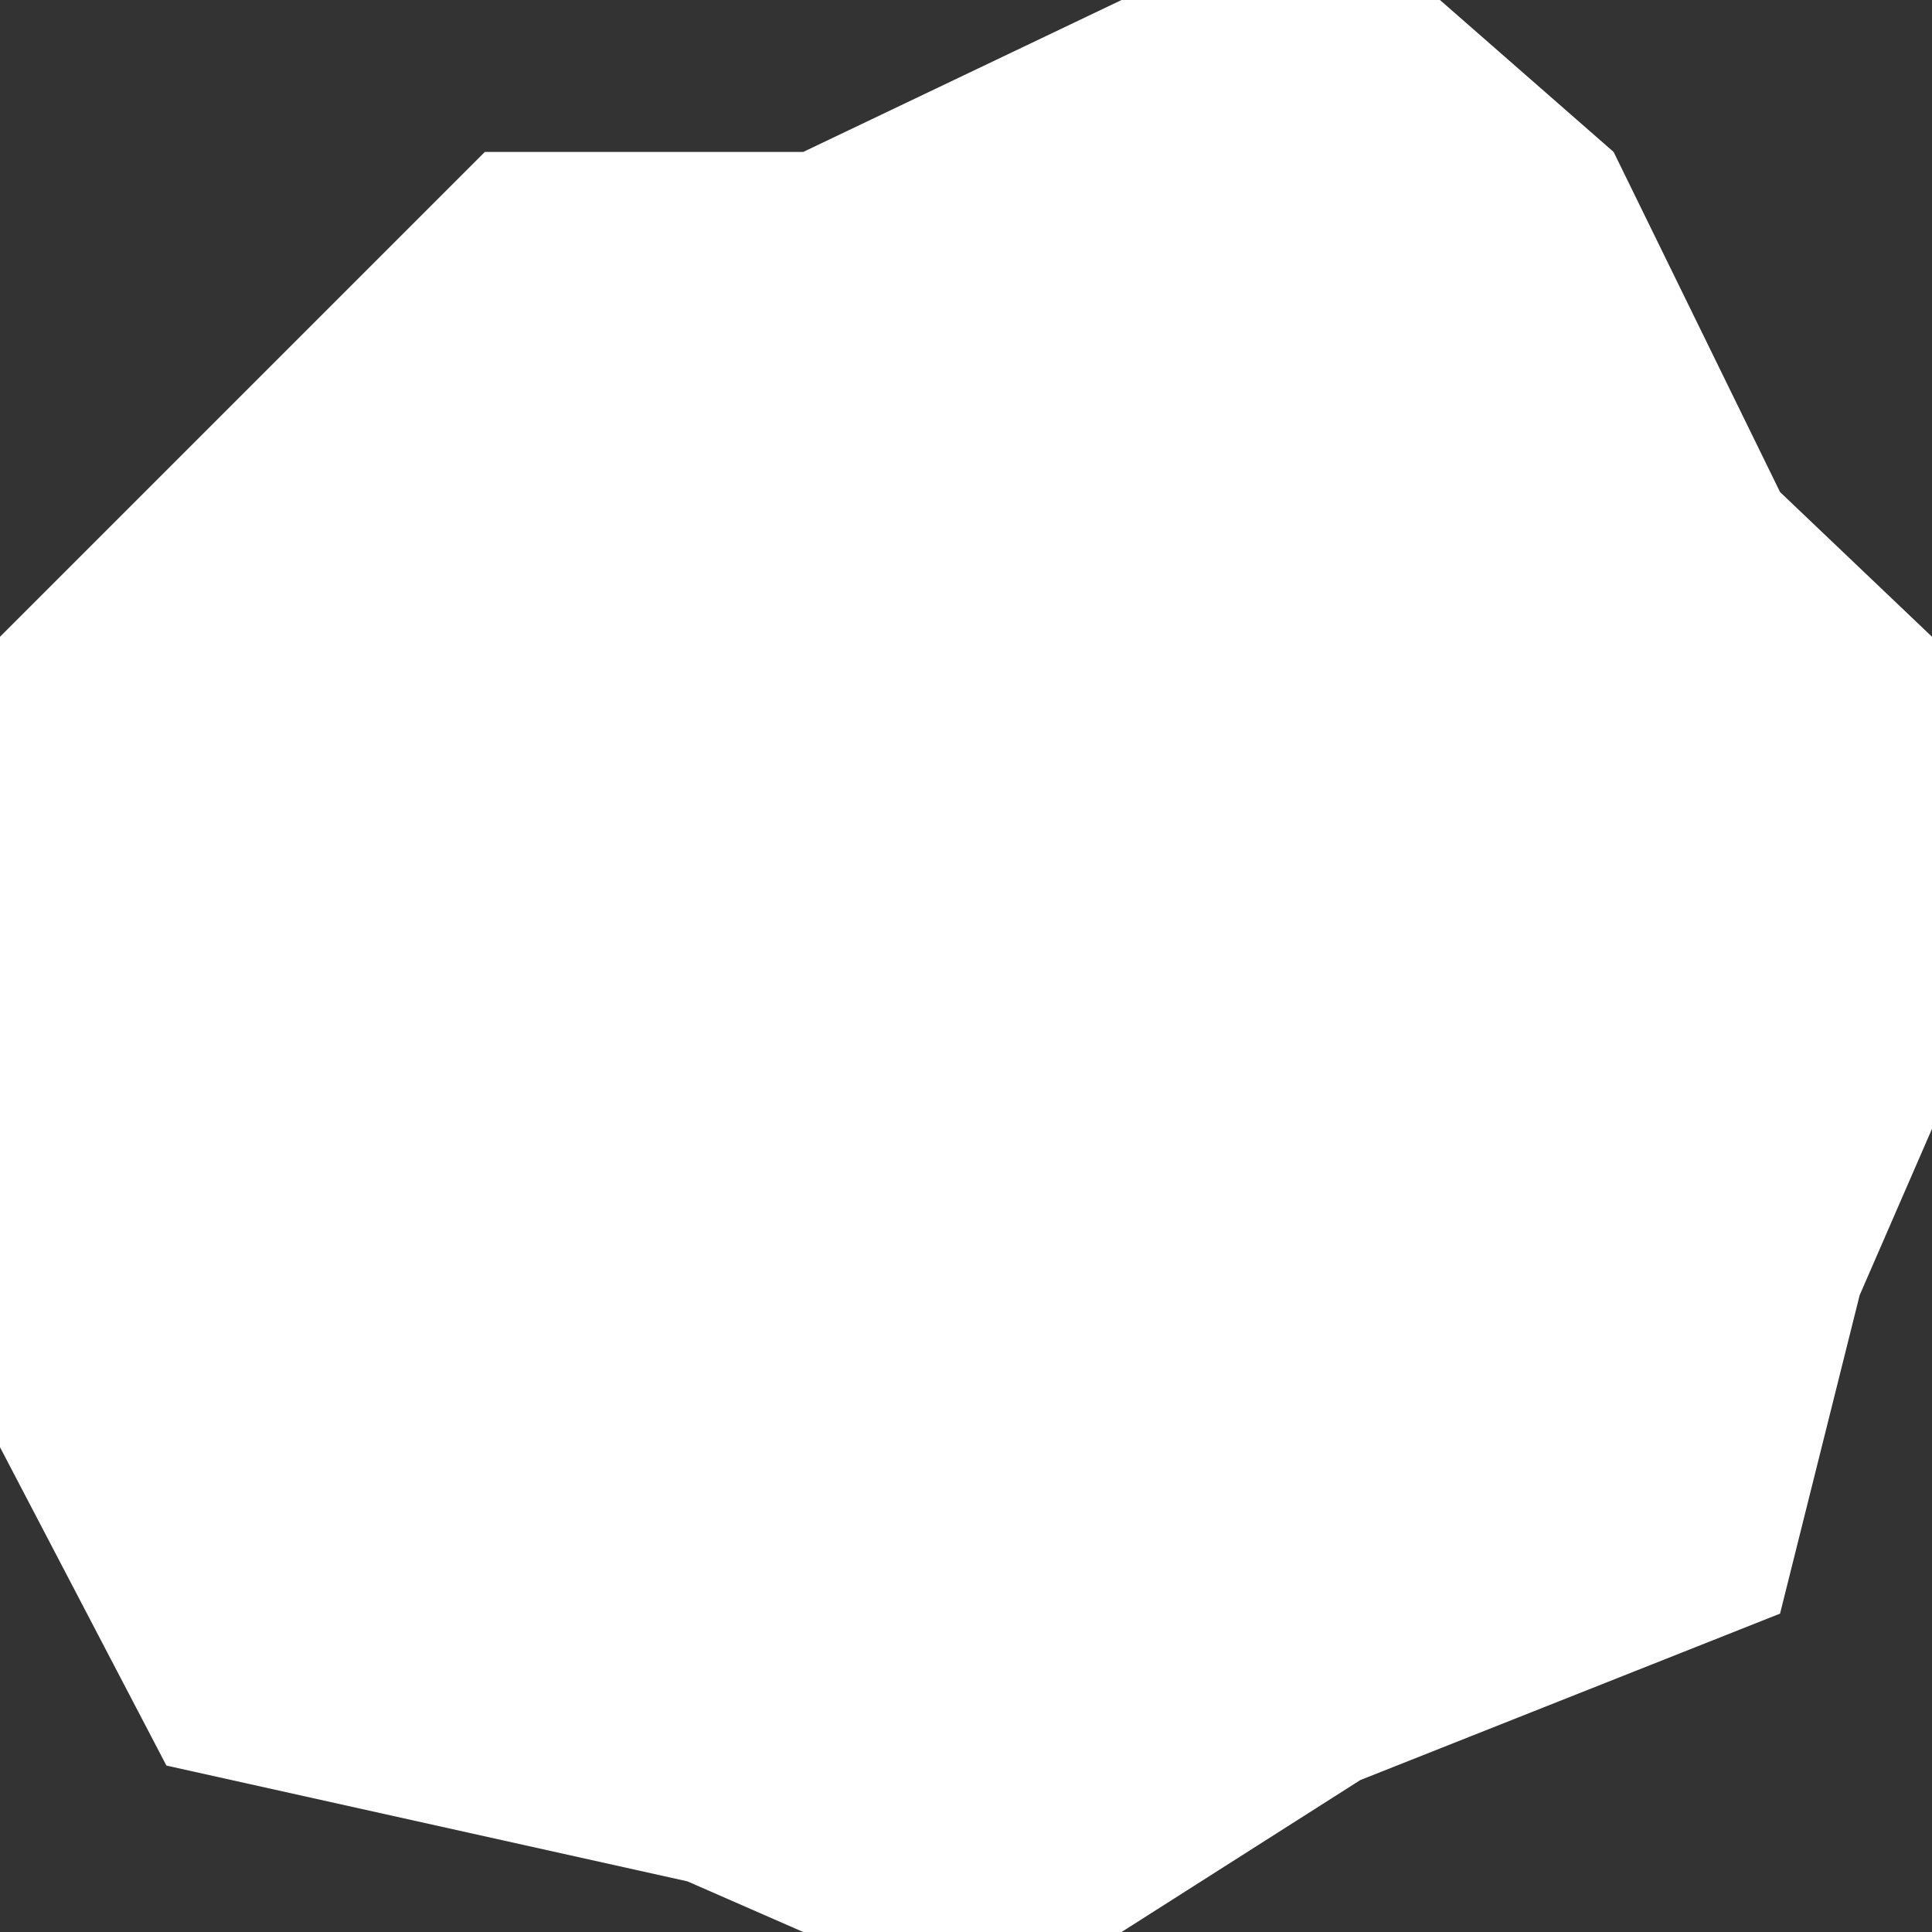 <?xml version="1.0" encoding="UTF-8" standalone="no"?>
<svg xmlns:xlink="http://www.w3.org/1999/xlink" height="13.35px" width="13.35px" xmlns="http://www.w3.org/2000/svg">
  <rect width="100%" height="100%" fill="#333333" stroke="none"/>
  <g transform="matrix(1.0, 0.0, 0.0, 1.0, 6.65, 6.65)">
    <path d="M4.5 -5.6 L5.65 -3.25 6.7 -2.25 6.7 1.15 6.2 2.3 5.65 4.5 2.75 5.65 1.1 6.7 -1.1 6.7 -1.9 6.35 -5.5 5.55 -6.65 3.35 -6.65 -2.25 -3.3 -5.6 -1.1 -5.6 1.1 -6.65 3.3 -6.65 4.5 -5.6" fill="#ffffff" fill-rule="evenodd" stroke="none"/>
  </g>
</svg>
